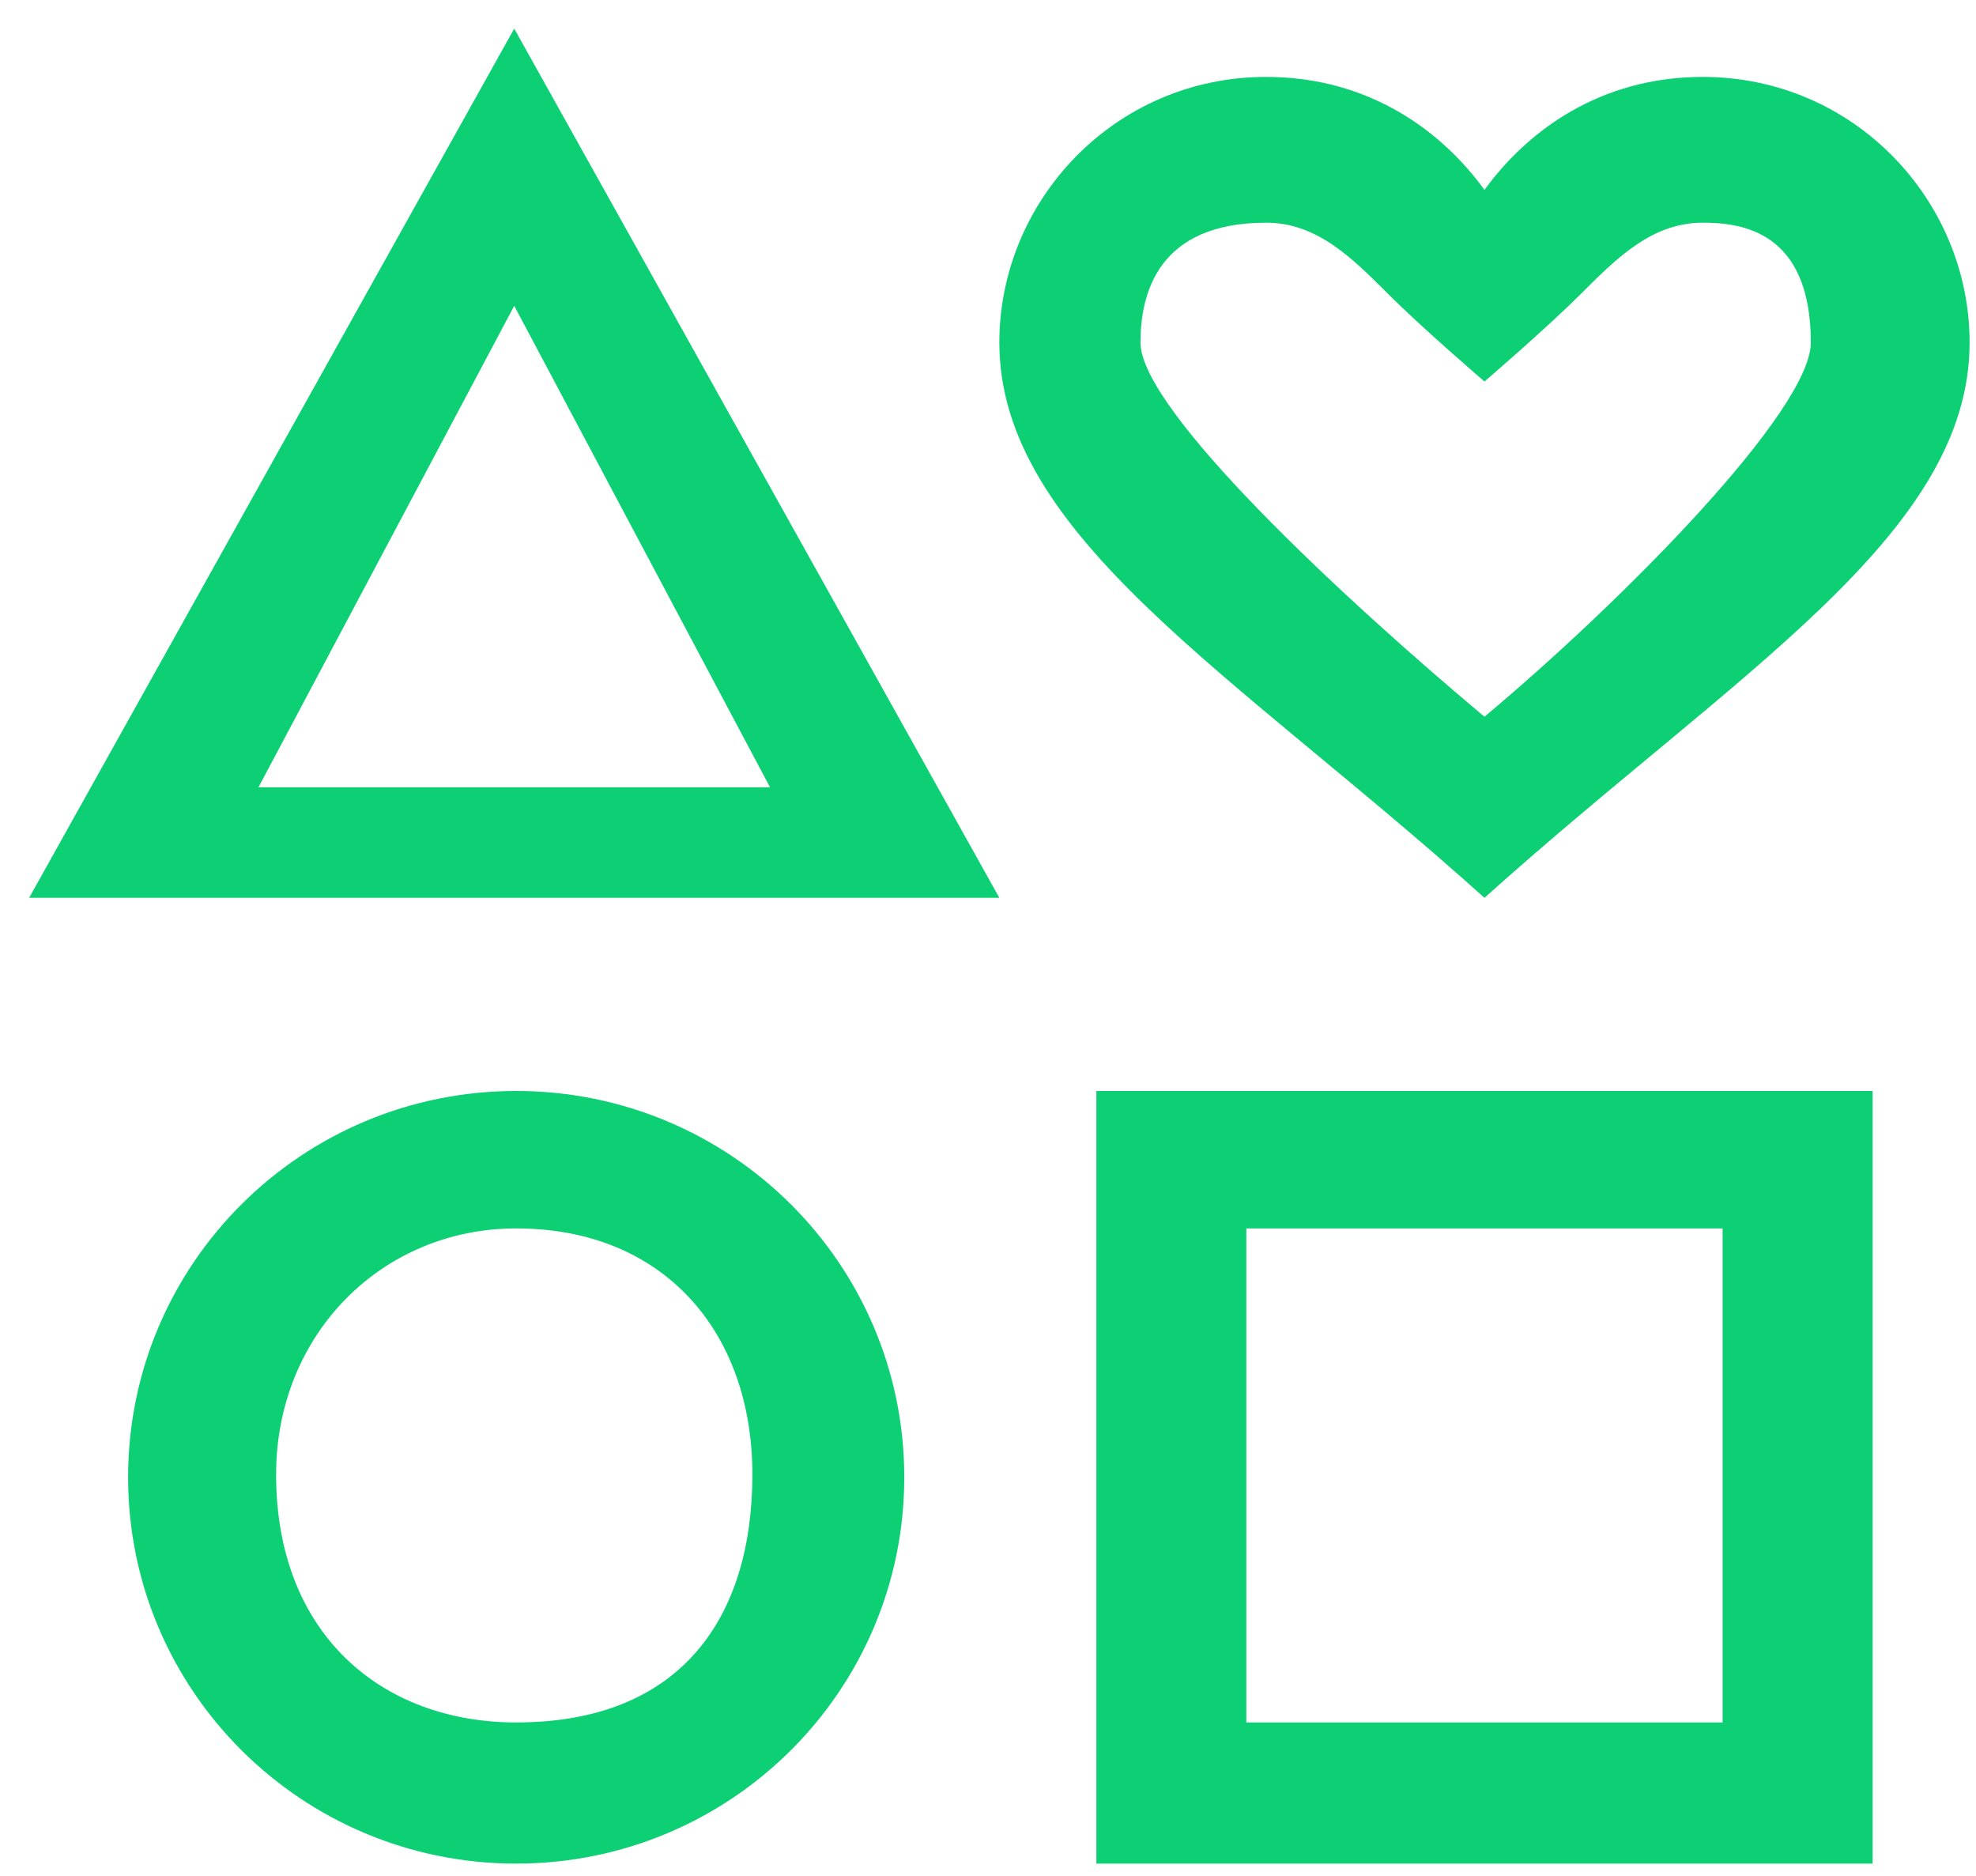 <svg width="59" height="56" viewBox="0 0 59 56" fill="none" xmlns="http://www.w3.org/2000/svg">
<path d="M15.412 32.568C9.01 32.568 3.825 37.729 3.825 44.101C3.825 50.472 9.01 55.633 15.412 55.633C21.815 55.633 27 50.472 27 44.101C27 37.729 21.815 32.568 15.412 32.568ZM15.412 51.419C11.404 51.419 8.244 48.786 8.244 44.018C8.244 39.832 11.404 36.671 15.412 36.671C19.831 36.671 22.465 39.776 22.465 44.018C22.465 48.259 20.358 51.419 15.412 51.419ZM32.736 32.568V55.633H55.912V32.568H32.736ZM51.434 51.419H37.213V36.671H51.434V51.419ZM15.354 0.854L0.87 26.802H29.839L15.354 0.854ZM15.354 9.129L22.992 23.503H7.717L15.354 9.129ZM50.842 2.296C47.771 2.296 45.599 3.911 44.324 5.669C43.049 3.911 40.877 2.296 37.806 2.296C33.286 2.296 29.839 5.986 29.839 10.225C29.839 15.991 36.85 20.085 44.324 26.802C51.798 20.085 58.809 15.991 58.809 10.225C58.809 5.986 55.361 2.296 50.842 2.296ZM44.324 21.396C40.123 17.879 34.053 12.243 34.053 10.225C34.053 8.755 34.58 6.648 37.806 6.648C39.32 6.648 40.373 7.702 41.427 8.755C42.48 9.809 44.324 11.389 44.324 11.389C44.324 11.389 46.167 9.809 47.221 8.755C48.274 7.702 49.328 6.648 50.842 6.648C52.001 6.648 54.068 6.901 54.068 10.225C54.068 12.243 48.524 17.879 44.324 21.396Z" fill="#0DD074"/>
</svg>
